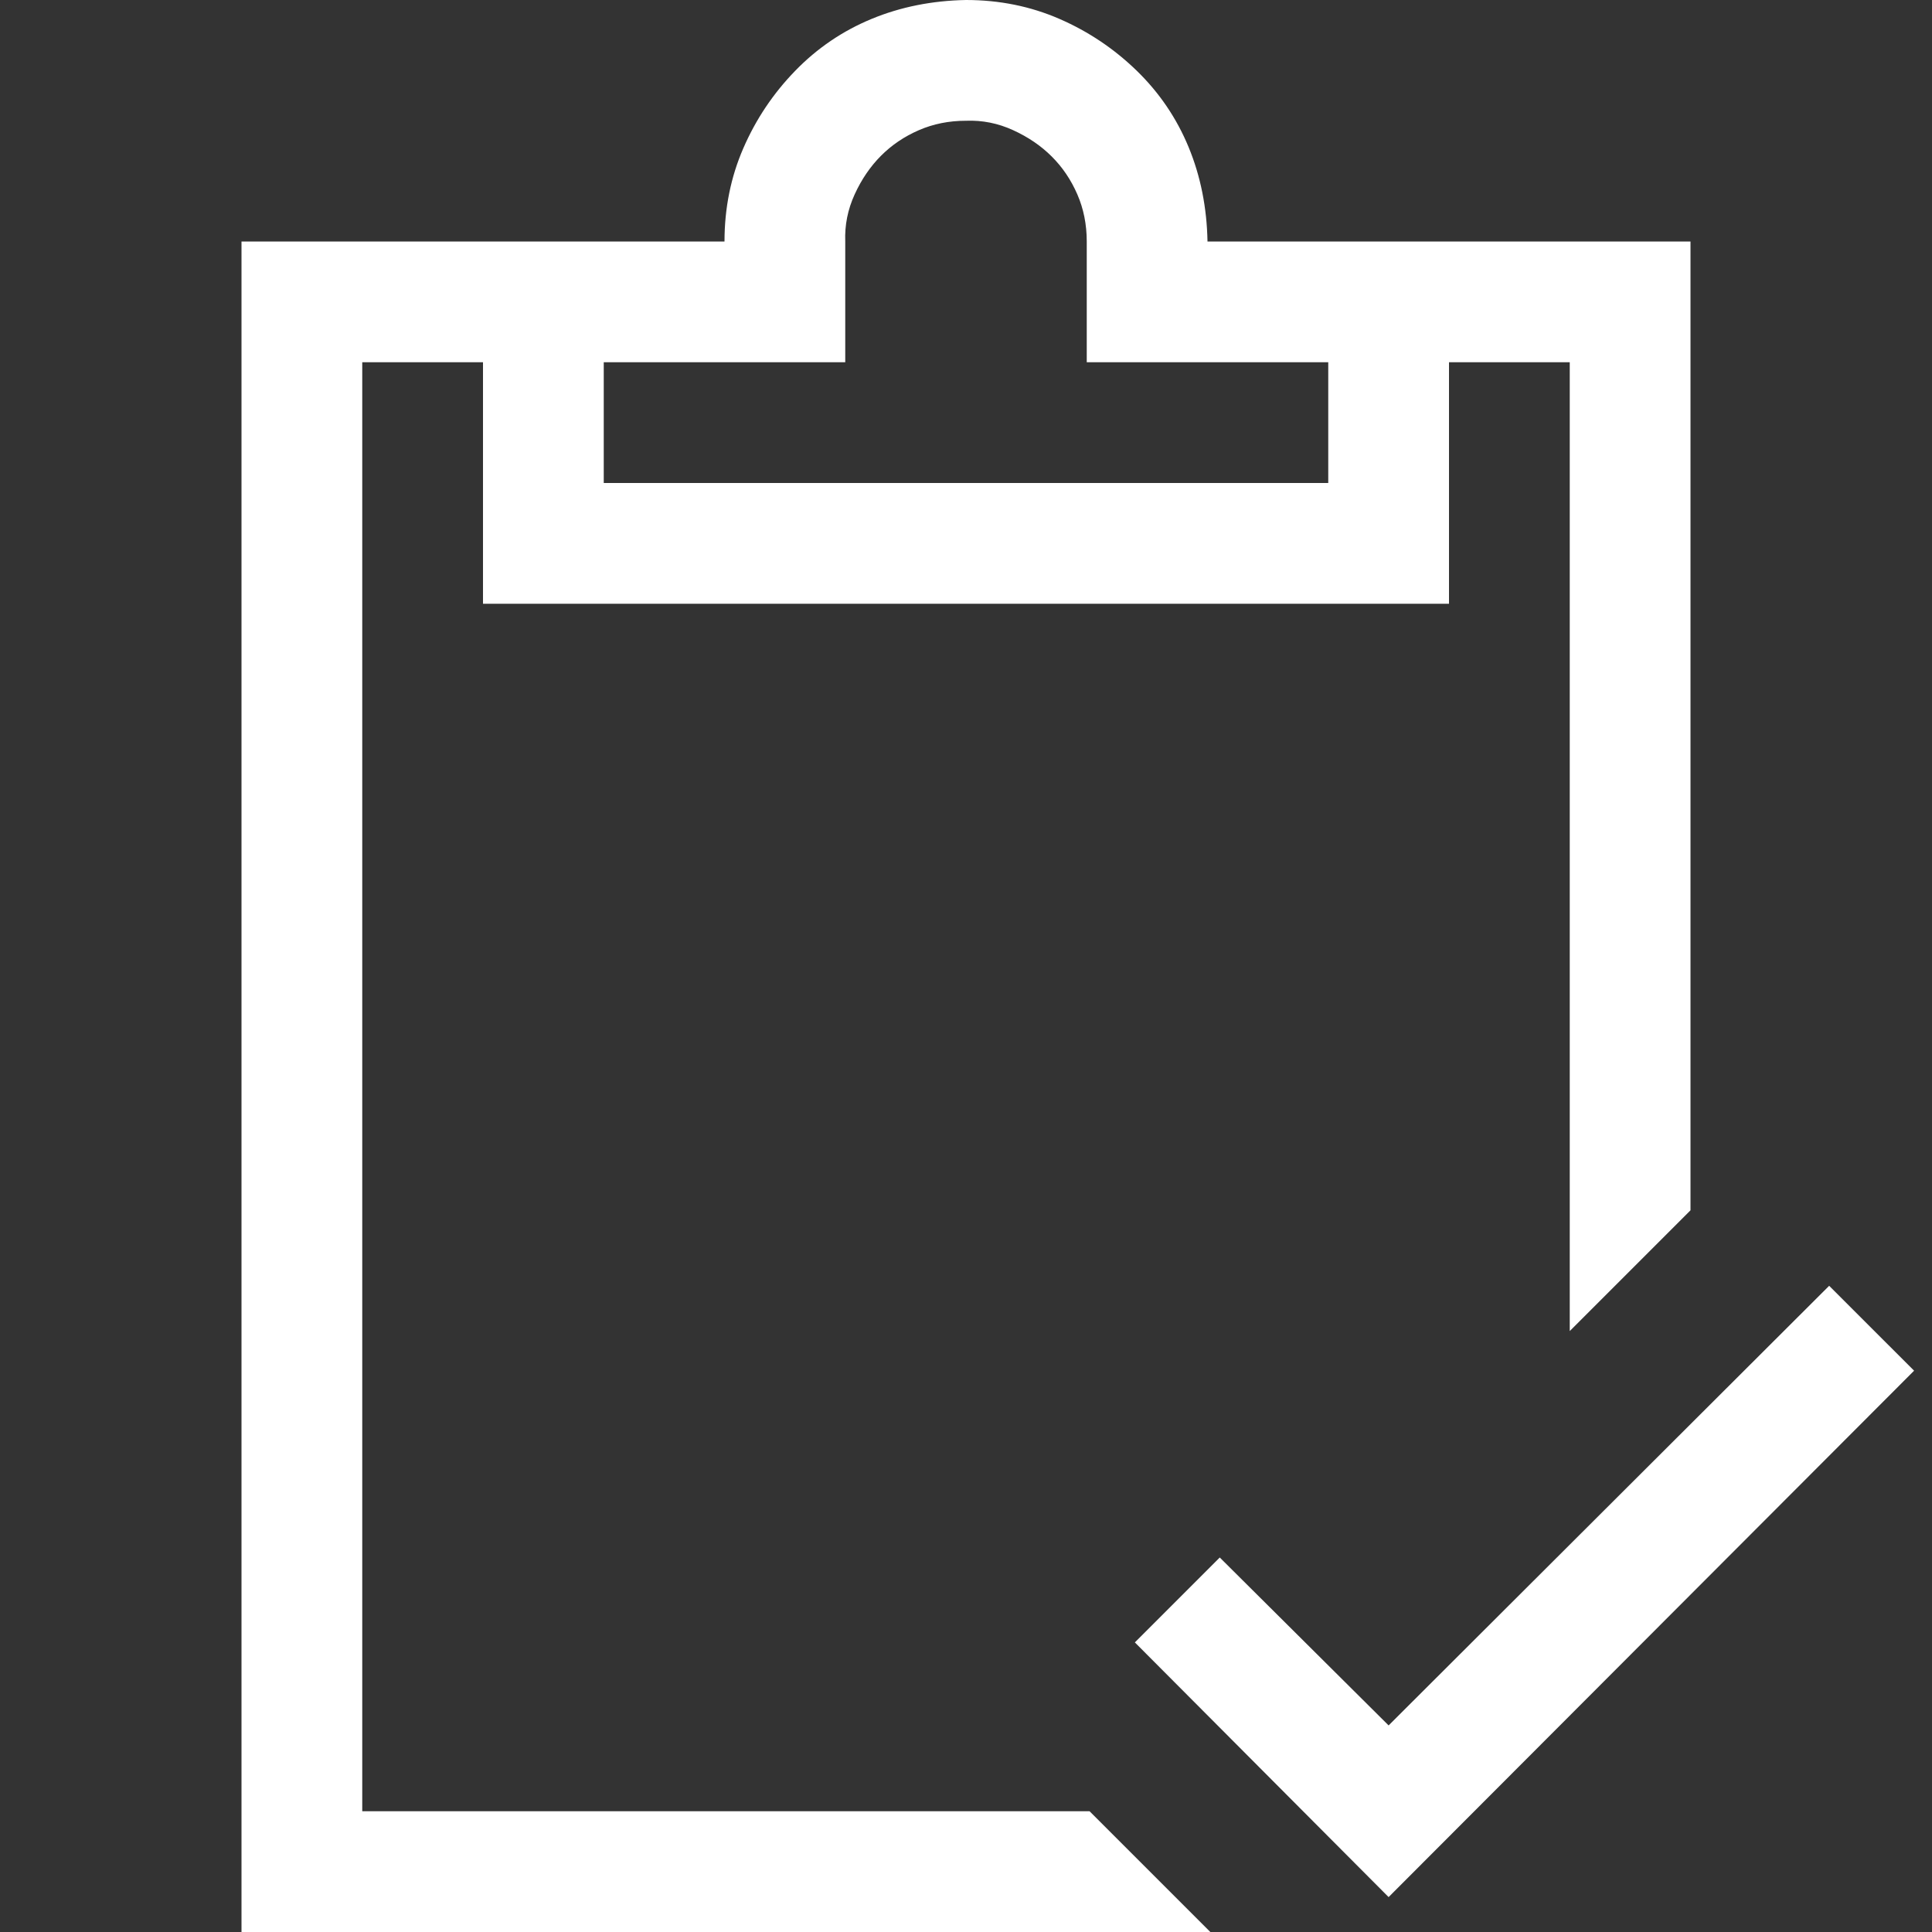 <?xml version="1.0" encoding="UTF-8"?> <svg xmlns="http://www.w3.org/2000/svg" width="70" height="70" viewBox="0 0 70 70" fill="none"><rect x="0" y="0" width="70" height="70" fill="#333333" stroke="none"/><path d="M39.477 65.625L43.852 70H8.75V8.75H26.25C26.25 7.542 26.478 6.414 26.934 5.366C27.389 4.318 28.016 3.384 28.814 2.563C29.611 1.743 30.534 1.117 31.582 0.684C32.63 0.251 33.77 0.023 35 0C36.208 0 37.336 0.228 38.384 0.684C39.432 1.139 40.366 1.766 41.187 2.563C42.007 3.361 42.633 4.284 43.066 5.332C43.499 6.38 43.727 7.52 43.75 8.75H61.25V43.852L56.875 48.227V13.125H52.5V21.875H17.5V13.125H13.125V65.625H39.477ZM21.875 13.125V17.5H48.125V13.125H39.375V8.75C39.375 8.135 39.261 7.565 39.033 7.041C38.805 6.517 38.498 6.061 38.11 5.674C37.723 5.286 37.256 4.967 36.709 4.717C36.162 4.466 35.592 4.352 35 4.375C34.385 4.375 33.815 4.489 33.291 4.717C32.767 4.945 32.311 5.252 31.924 5.64C31.537 6.027 31.217 6.494 30.967 7.041C30.716 7.588 30.602 8.158 30.625 8.75V13.125H21.875ZM69.351 49.663L50.312 68.735L41.118 59.507L44.194 56.431L50.312 62.515L66.274 46.587L69.351 49.663Z" fill="white"></path></svg> 